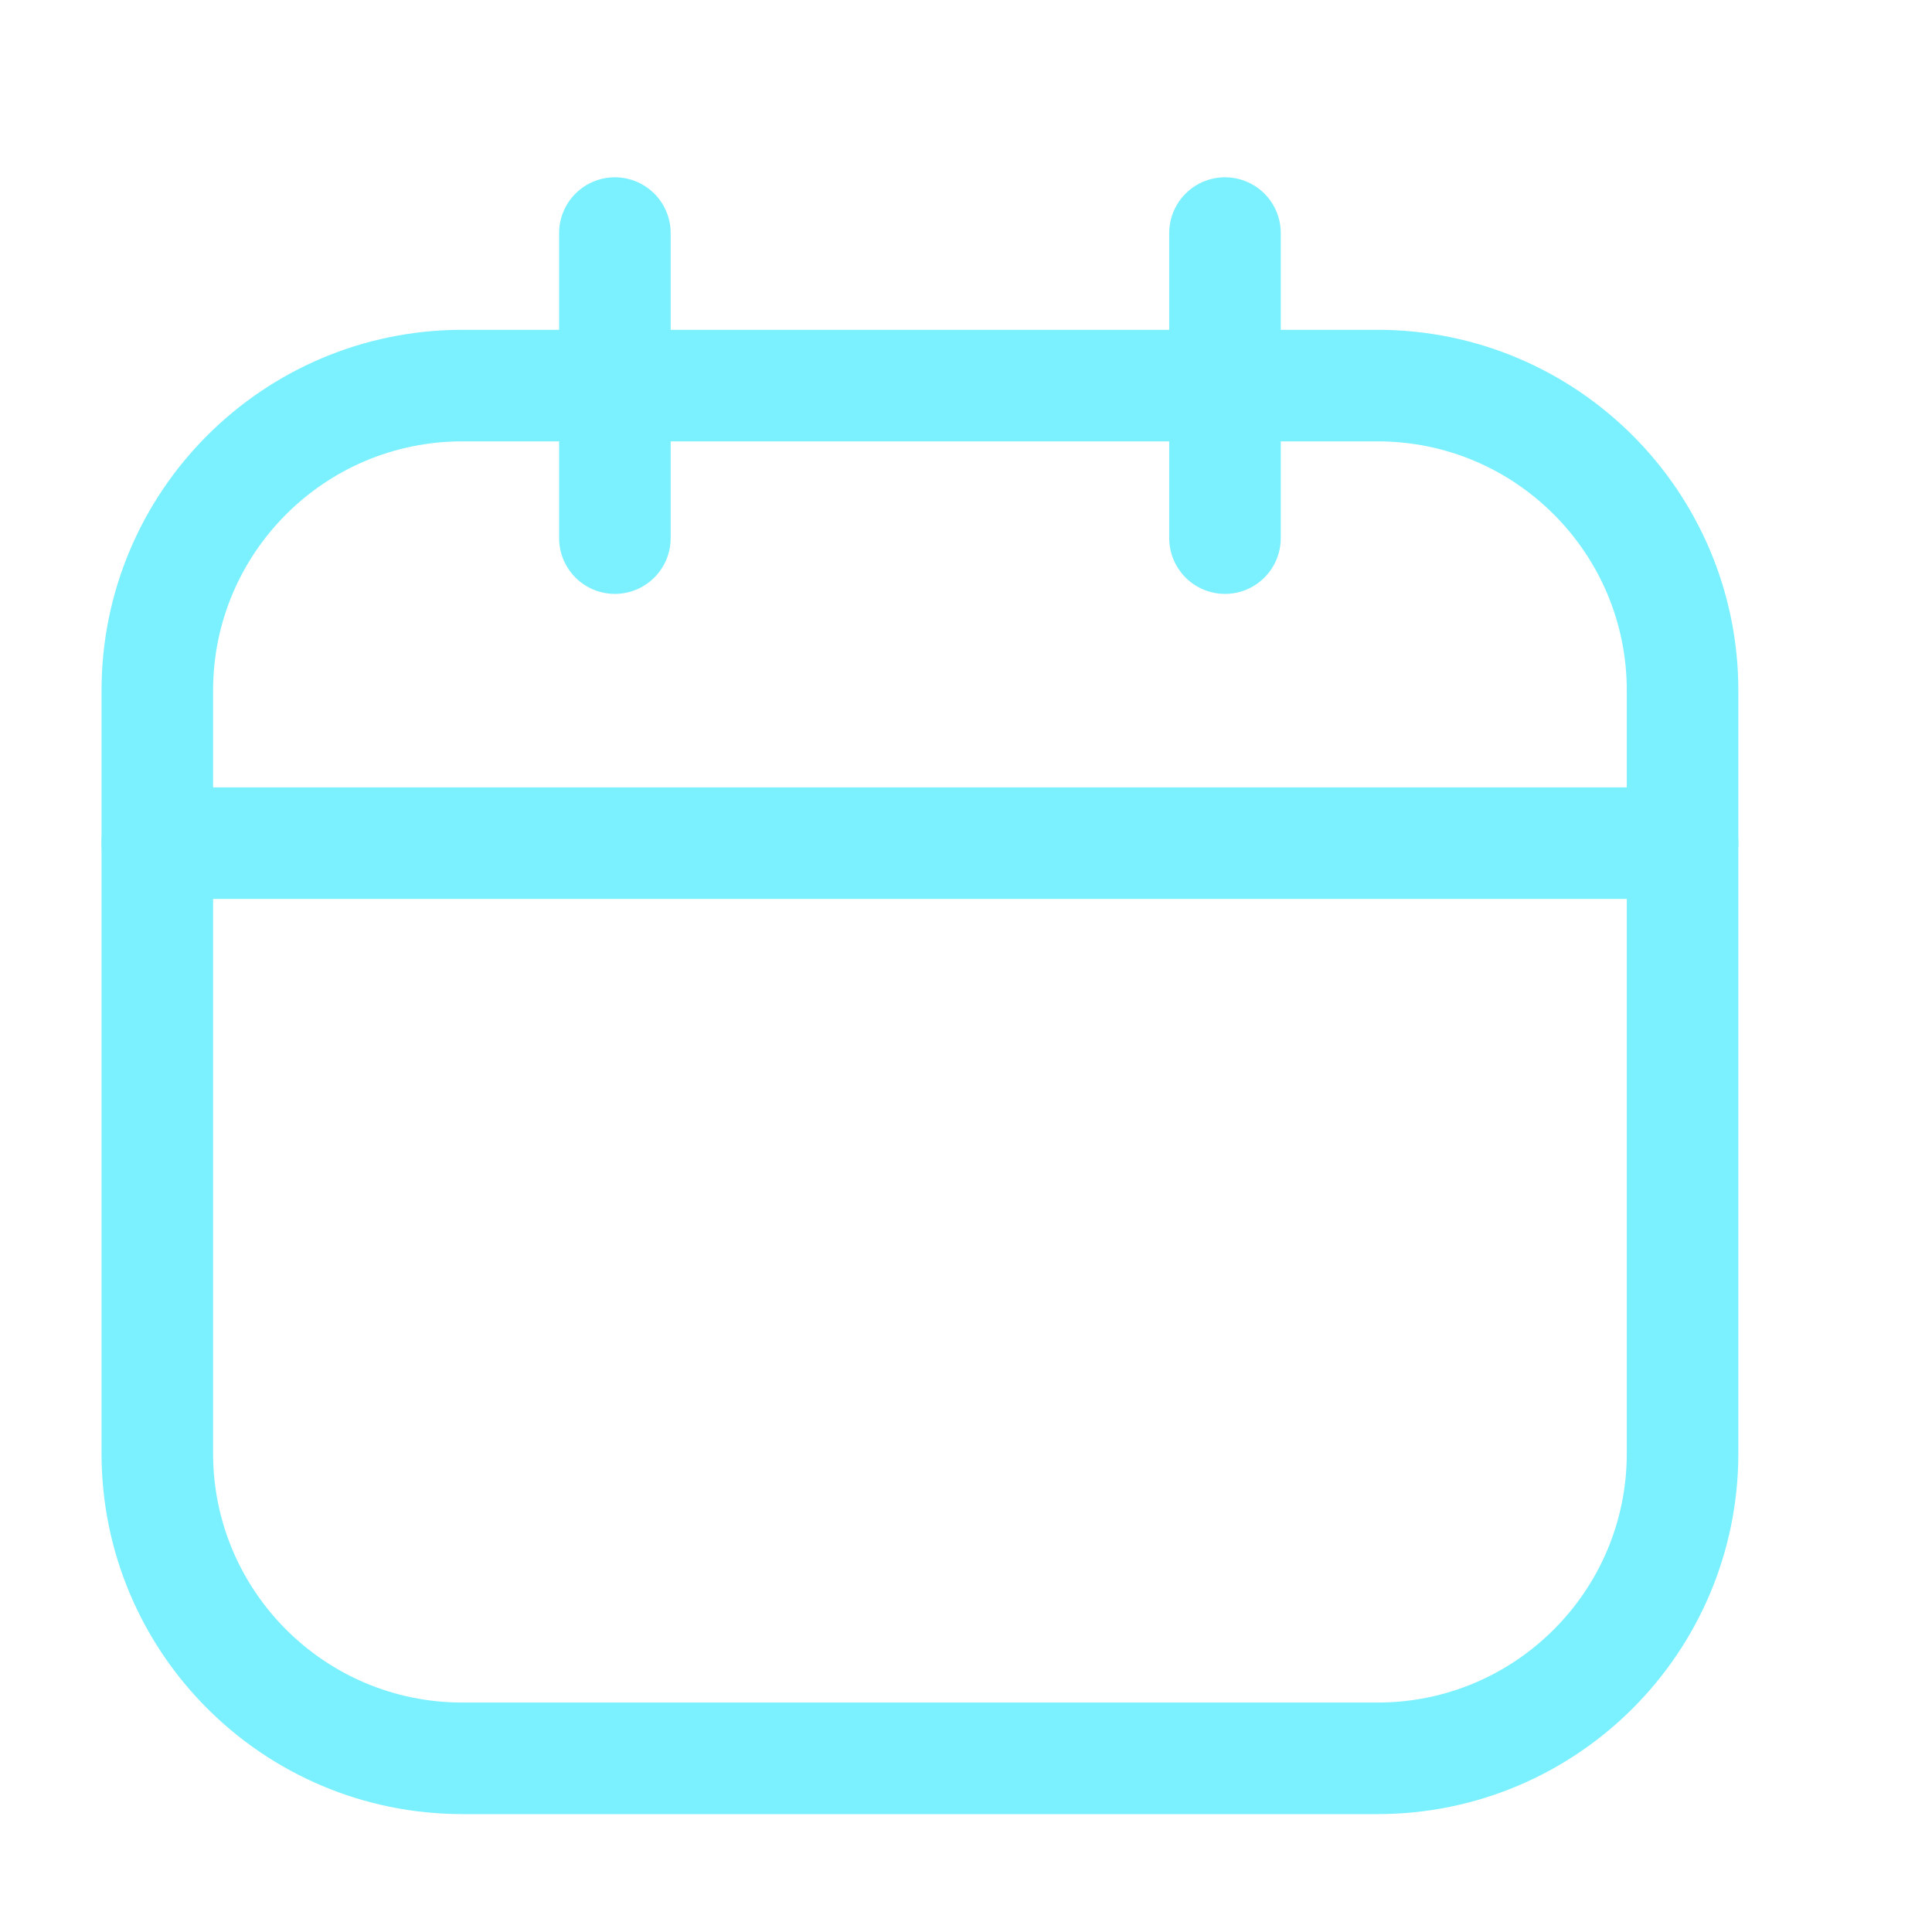 <svg width="19" height="19" viewBox="0 0 19 19" fill="none" xmlns="http://www.w3.org/2000/svg">
<g clip-path="url(#clip0_1262_5498)">
<path d="M13.547 3.792H4.547C2.89 3.792 1.547 5.135 1.547 6.792V14.292C1.547 15.949 2.89 17.292 4.547 17.292H13.547C15.204 17.292 16.547 15.949 16.547 14.292V6.792C16.547 5.135 15.204 3.792 13.547 3.792Z" stroke="#7BF0FF" stroke-width="1.097" stroke-linecap="round" stroke-linejoin="round"/>
<path d="M6.047 2.292V5.292" stroke="#7BF0FF" stroke-width="1.097" stroke-linecap="round" stroke-linejoin="round"/>
<path d="M12.047 2.292V5.292" stroke="#7BF0FF" stroke-width="1.097" stroke-linecap="round" stroke-linejoin="round"/>
<path d="M1.547 8.292H16.547" stroke="#7BF0FF" stroke-width="1.097" stroke-linecap="round" stroke-linejoin="round"/>
</g>
<defs>
<clipPath id="clip0_1262_5498">
<rect width="18" height="18" fill="white" transform="translate(0.047 0.792)"/>
</clipPath>
</defs>
</svg>

